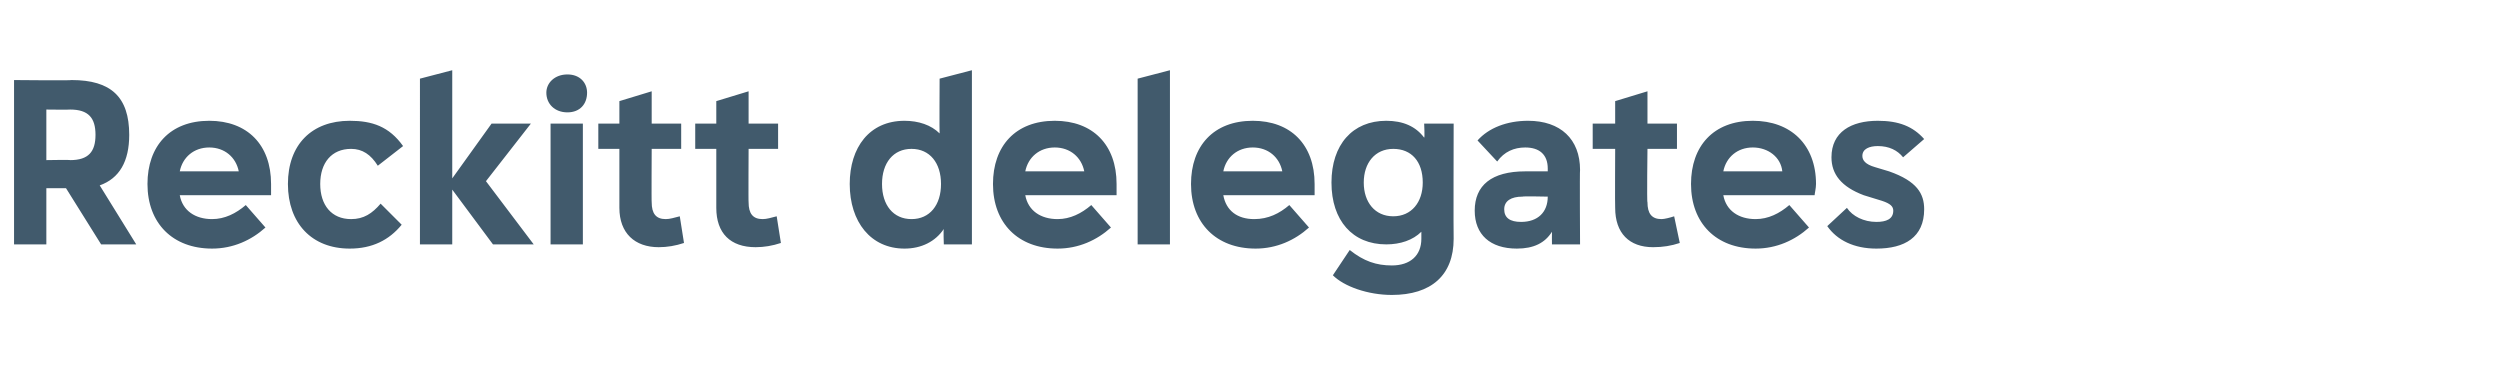 <?xml version="1.0" standalone="no"?><!DOCTYPE svg PUBLIC "-//W3C//DTD SVG 1.1//EN" "http://www.w3.org/Graphics/SVG/1.1/DTD/svg11.dtd"><svg xmlns="http://www.w3.org/2000/svg" version="1.1" width="178px" height="27.6px" viewBox="0 -5 178 27.6" style="top:-5px"><desc>Reckitt delegates</desc><defs/><g id="Polygon176384"><path d="m7.2 12.4l-2.5-4H3.3v4H1V.7s4.09.04 4.1 0c2.8 0 4.1 1.2 4.1 3.9c0 1.9-.7 3.1-2.1 3.6l2.6 4.2H7.2zM3.3 2.8v3.6s1.71-.03 1.7 0c1.3 0 1.8-.6 1.8-1.8c0-1.2-.5-1.8-1.8-1.8c.01.02-1.7 0-1.7 0zm16 6.1h-6.5c.2 1.1 1.1 1.7 2.3 1.7c.9 0 1.7-.4 2.4-1l1.4 1.6c-1 .9-2.3 1.5-3.8 1.5c-2.8 0-4.6-1.8-4.6-4.6c0-2.7 1.6-4.5 4.4-4.5c2.7 0 4.4 1.7 4.4 4.5v.8zm-6.5-1.7h4.2c-.2-1-1-1.7-2.1-1.7c-1.1 0-1.9.7-2.1 1.7zm7.7.9c0-2.8 1.7-4.5 4.4-4.5c1.6 0 2.8.4 3.8 1.8l-1.8 1.4c-.5-.8-1.1-1.2-1.9-1.2c-1.4 0-2.2 1-2.2 2.5c0 1.5.8 2.5 2.2 2.5c.9 0 1.5-.4 2.1-1.1l1.5 1.5c-.9 1.1-2.1 1.7-3.7 1.7c-2.7 0-4.4-1.8-4.4-4.6zM38 12.4h-2.9l-2.9-3.9v3.9h-2.3V.6l2.3-.6v7.7L35 3.8h2.8l-3.2 4.1l3.4 4.5zm.9-10.8c0-.7.6-1.3 1.5-1.3c.9 0 1.4.6 1.4 1.3c0 .8-.5 1.4-1.4 1.4c-.9 0-1.5-.6-1.5-1.4zm.3 10.8V3.8h2.3v8.6h-2.3zm9.5-.1c-.6.2-1.2.3-1.8.3c-1.7 0-2.8-1-2.8-2.8V5.6h-1.5V3.8h1.5V2.2l2.3-.7v2.3h2.1v1.8h-2.1s-.02 3.84 0 3.8c0 .8.3 1.2 1 1.2c.3 0 .6-.1 1-.2l.3 1.9zm6.9 0c-.6.2-1.2.3-1.8.3c-1.8 0-2.8-1-2.8-2.8V5.6h-1.5V3.8h1.5V2.2l2.3-.7v2.3h2.1v1.8h-2.1s-.02 3.84 0 3.8c0 .8.3 1.2 1 1.2c.3 0 .6-.1 1-.2l.3 1.9zM66.9.6l2.3-.6v12.4h-2s-.04-1.06 0-1.1c-.6.9-1.6 1.4-2.8 1.4c-2.4 0-3.9-1.9-3.9-4.6c0-2.6 1.4-4.5 3.9-4.5c1 0 1.9.3 2.5.9c-.02.01 0-3.9 0-3.9zm.1 7.5c0-1.5-.8-2.5-2.1-2.5c-1.3 0-2.1 1-2.1 2.5c0 1.5.8 2.5 2.1 2.5c1.3 0 2.1-1 2.1-2.5zm12.5.8H73c.2 1.1 1.1 1.7 2.3 1.7c.9 0 1.7-.4 2.4-1l1.4 1.6c-1 .9-2.3 1.5-3.8 1.5c-2.8 0-4.6-1.8-4.6-4.6c0-2.7 1.6-4.5 4.4-4.5c2.7 0 4.4 1.7 4.4 4.5v.8zM73 7.2h4.2c-.2-1-1-1.7-2.1-1.7c-1.1 0-1.9.7-2.1 1.7zm8 5.2V.6l2.3-.6v12.4H81zm12.6-3.5h-6.5c.2 1.1 1 1.7 2.2 1.7c1 0 1.8-.4 2.5-1l1.4 1.6c-1 .9-2.3 1.5-3.8 1.5c-2.8 0-4.6-1.8-4.6-4.6c0-2.7 1.6-4.5 4.4-4.5c2.7 0 4.4 1.7 4.4 4.5v.8zm-6.5-1.7h4.2c-.2-1-1-1.7-2.1-1.7c-1.1 0-1.9.7-2.1 1.7zm14.3-3.4h2.1s-.02 8.17 0 8.2c0 2.6-1.6 4-4.4 4c-1.7 0-3.4-.6-4.2-1.4l1.2-1.8c1 .8 1.9 1.1 3 1.1c1.3 0 2.1-.7 2.1-1.9v-.5c-.6.6-1.5.9-2.5.9c-2.4 0-3.9-1.7-3.9-4.4c0-2.7 1.5-4.4 3.9-4.4c1.2 0 2.1.4 2.7 1.2c.05.02 0-1 0-1zm-.1 4.2c0-1.5-.8-2.4-2.1-2.4c-1.3 0-2.1 1-2.1 2.4c0 1.4.8 2.4 2.1 2.4c1.3 0 2.1-1 2.1-2.4zm11.2-.9c-.03-.03 0 5.3 0 5.3h-2s-.01-.9 0-.9c-.5.8-1.3 1.2-2.5 1.2c-1.9 0-3-1-3-2.7c0-1.8 1.2-2.8 3.6-2.8h1.6v-.2c0-1-.6-1.5-1.6-1.5c-.8 0-1.5.3-2 1L105.2 5c.8-.9 2.1-1.4 3.6-1.4c2.3 0 3.7 1.3 3.7 3.5zM110.2 9c0 .04 0 0 0 0c0 0-1.79-.04-1.8 0c-.8 0-1.3.3-1.3.9c0 .6.4.9 1.2.9c1.2 0 1.9-.7 1.9-1.8zm9.4 3.3c-.6.2-1.2.3-1.9.3c-1.7 0-2.7-1-2.7-2.8c-.02-.01 0-4.2 0-4.2h-1.6V3.8h1.6V2.2l2.3-.7v2.3h2.1v1.8h-2.1s-.05 3.84 0 3.8c0 .8.3 1.2 1 1.2c.2 0 .6-.1.9-.2l.4 1.9zm9.6-3.4h-6.5c.2 1.1 1.1 1.7 2.3 1.7c.9 0 1.7-.4 2.4-1l1.4 1.6c-1 .9-2.3 1.5-3.8 1.5c-2.8 0-4.6-1.8-4.6-4.6c0-2.7 1.6-4.5 4.4-4.5c2.7 0 4.5 1.7 4.5 4.5c0 .3-.1.7-.1.8zm-6.5-1.7h4.2c-.1-1-1-1.7-2.1-1.7c-1.1 0-1.9.7-2.1 1.7zm7.4 3.9l1.4-1.3c.4.6 1.2 1 2.1 1c.7 0 1.2-.2 1.2-.8c0-.3-.2-.5-.8-.7l-1.3-.4c-1.6-.6-2.3-1.5-2.3-2.7c0-1.8 1.4-2.6 3.3-2.6c1.5 0 2.5.4 3.3 1.3l-1.5 1.3c-.4-.5-1-.8-1.8-.8c-.6 0-1.1.2-1.1.7c0 .3.2.6.9.8l1 .3c2 .7 2.5 1.6 2.5 2.7c0 2-1.4 2.8-3.4 2.8c-1.6 0-2.8-.6-3.5-1.6z" stroke="none" fill="#415a6c"/></g></svg>